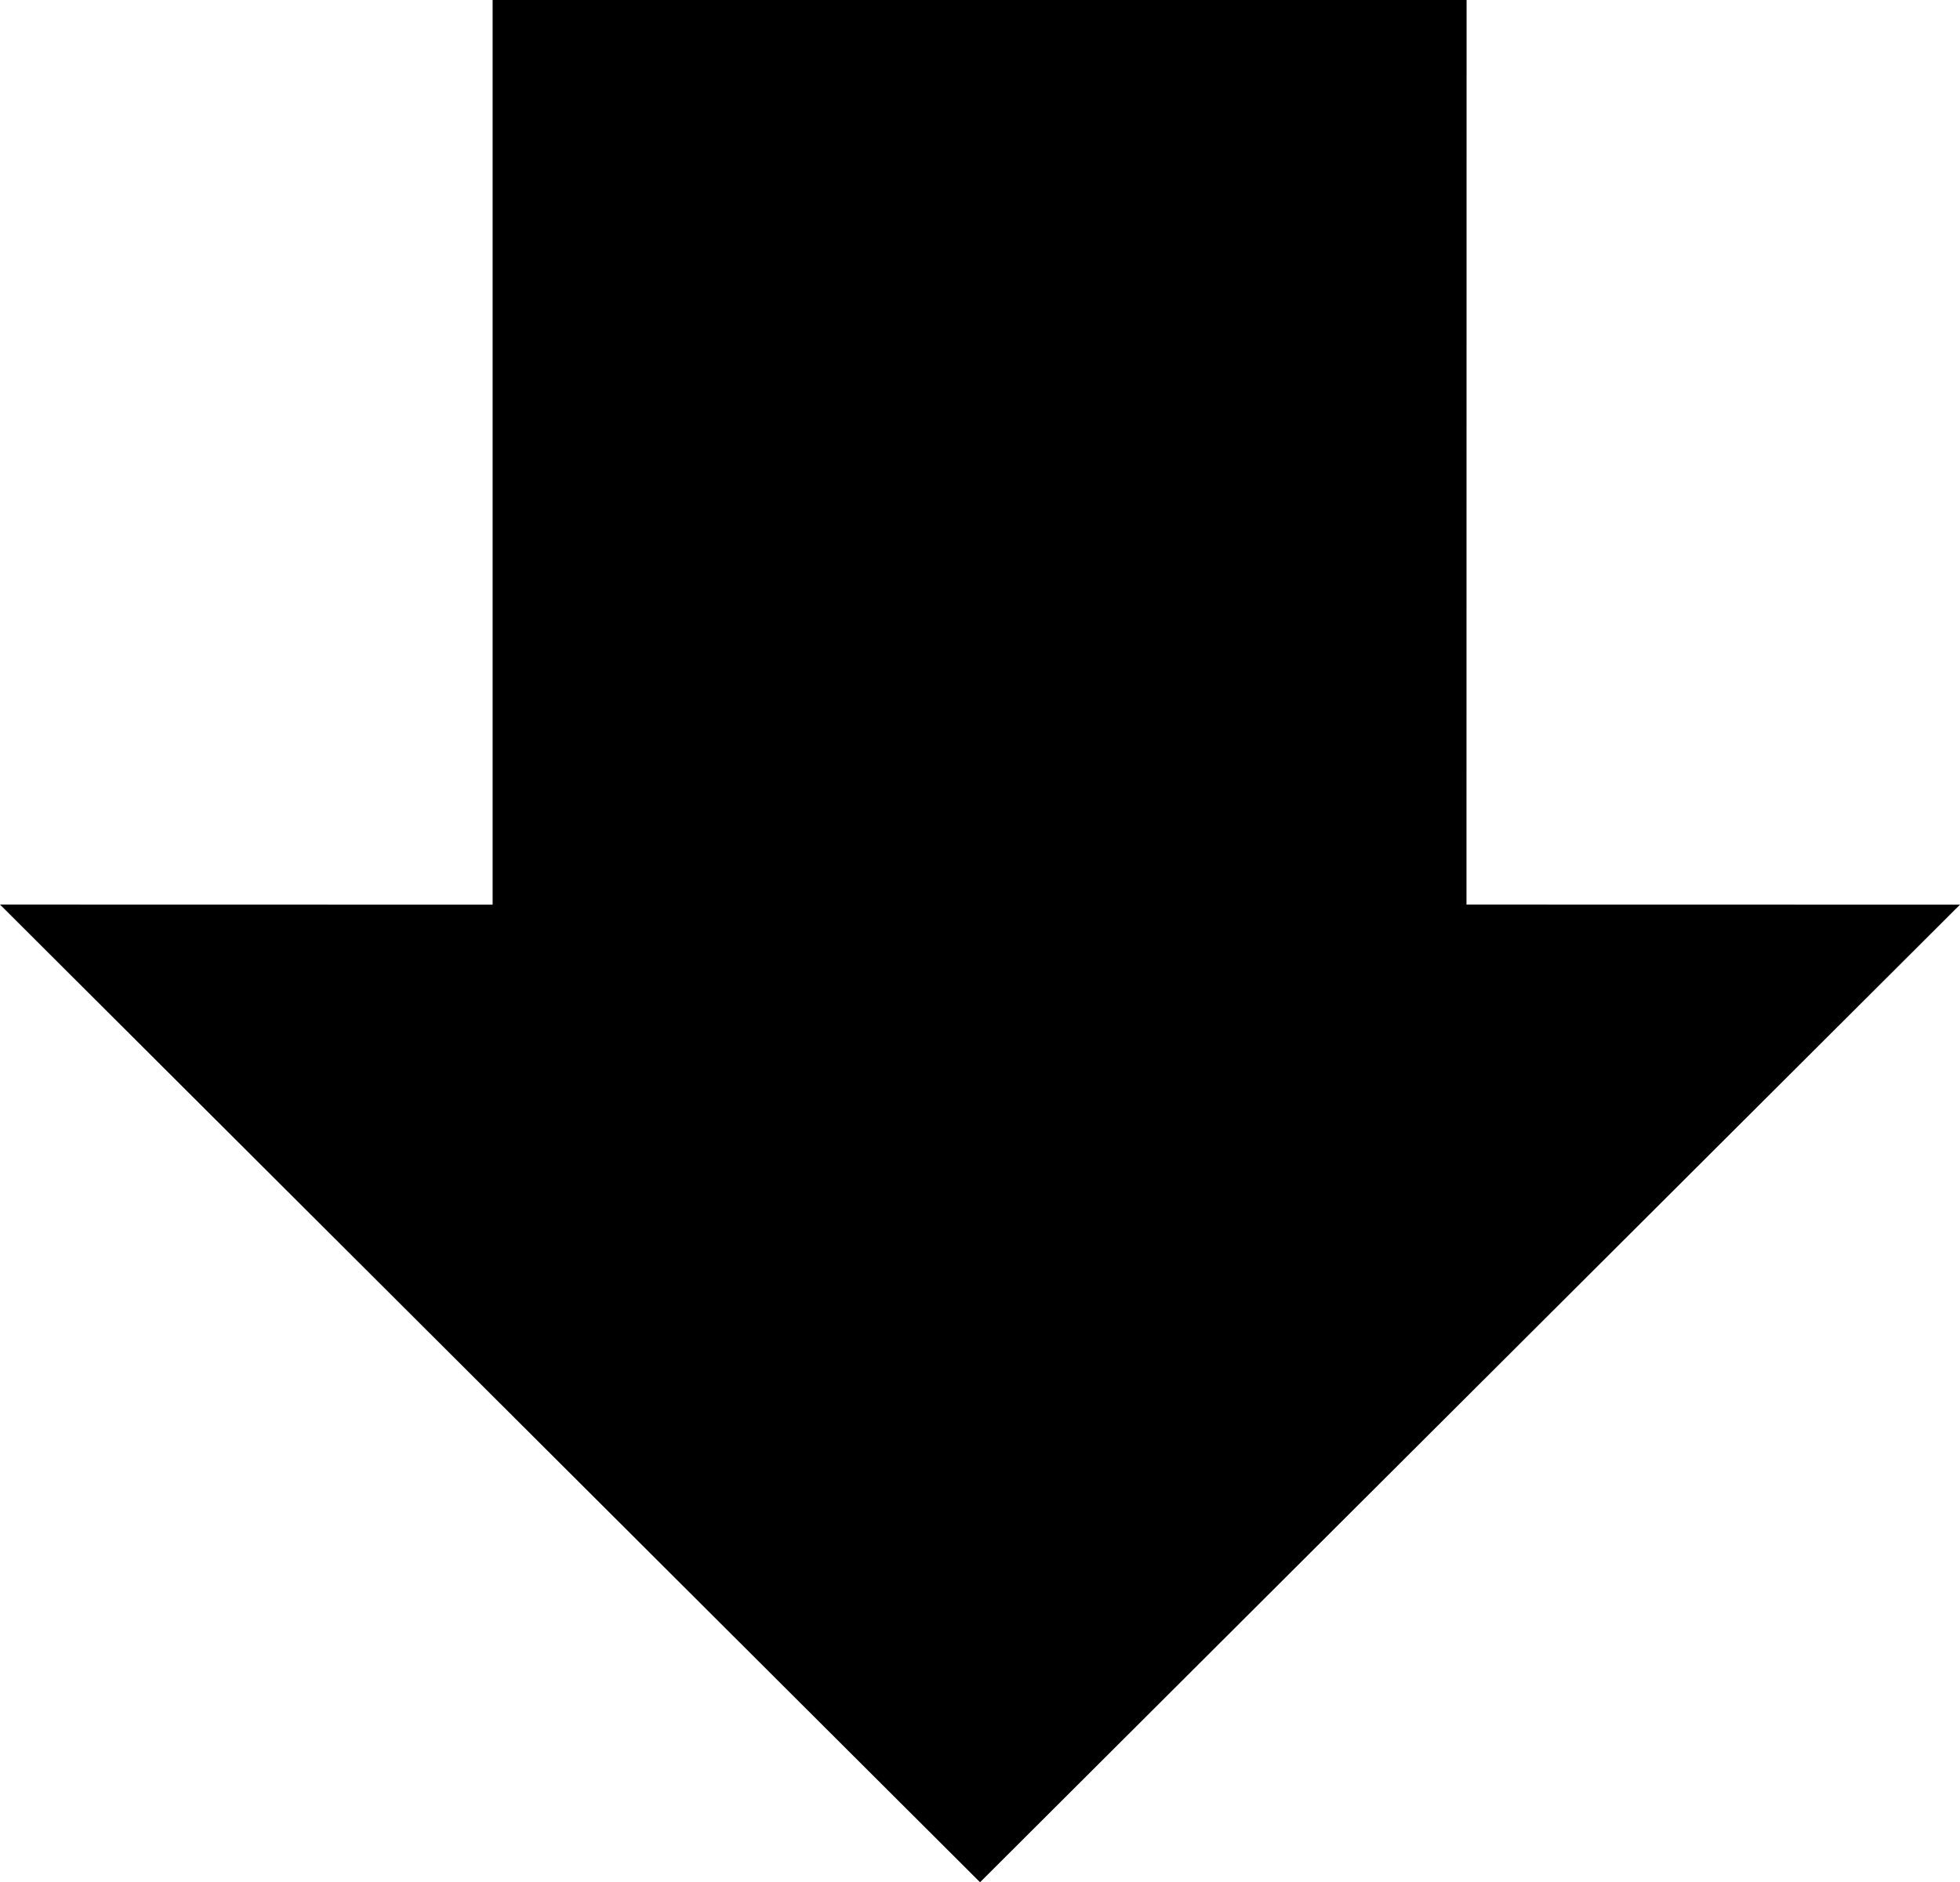 <?xml version="1.0" ?><!DOCTYPE svg  PUBLIC '-//W3C//DTD SVG 1.1//EN'  'http://www.w3.org/Graphics/SVG/1.1/DTD/svg11.dtd'><svg height="73px" id="Capa_1" style="enable-background:new 0 0 76 73;" version="1.1" viewBox="0 0 76 73" width="76px" xml:space="preserve" xmlns="http://www.w3.org/2000/svg" xmlns:xlink="http://www.w3.org/1999/xlink"><g><polygon points="76,35.086 56.863,35.082 56.867,0 19.102,0 19.102,35.086 0,35.082 38.002,73  "/></g><g/><g/><g/><g/><g/><g/><g/><g/><g/><g/><g/><g/><g/><g/><g/></svg>